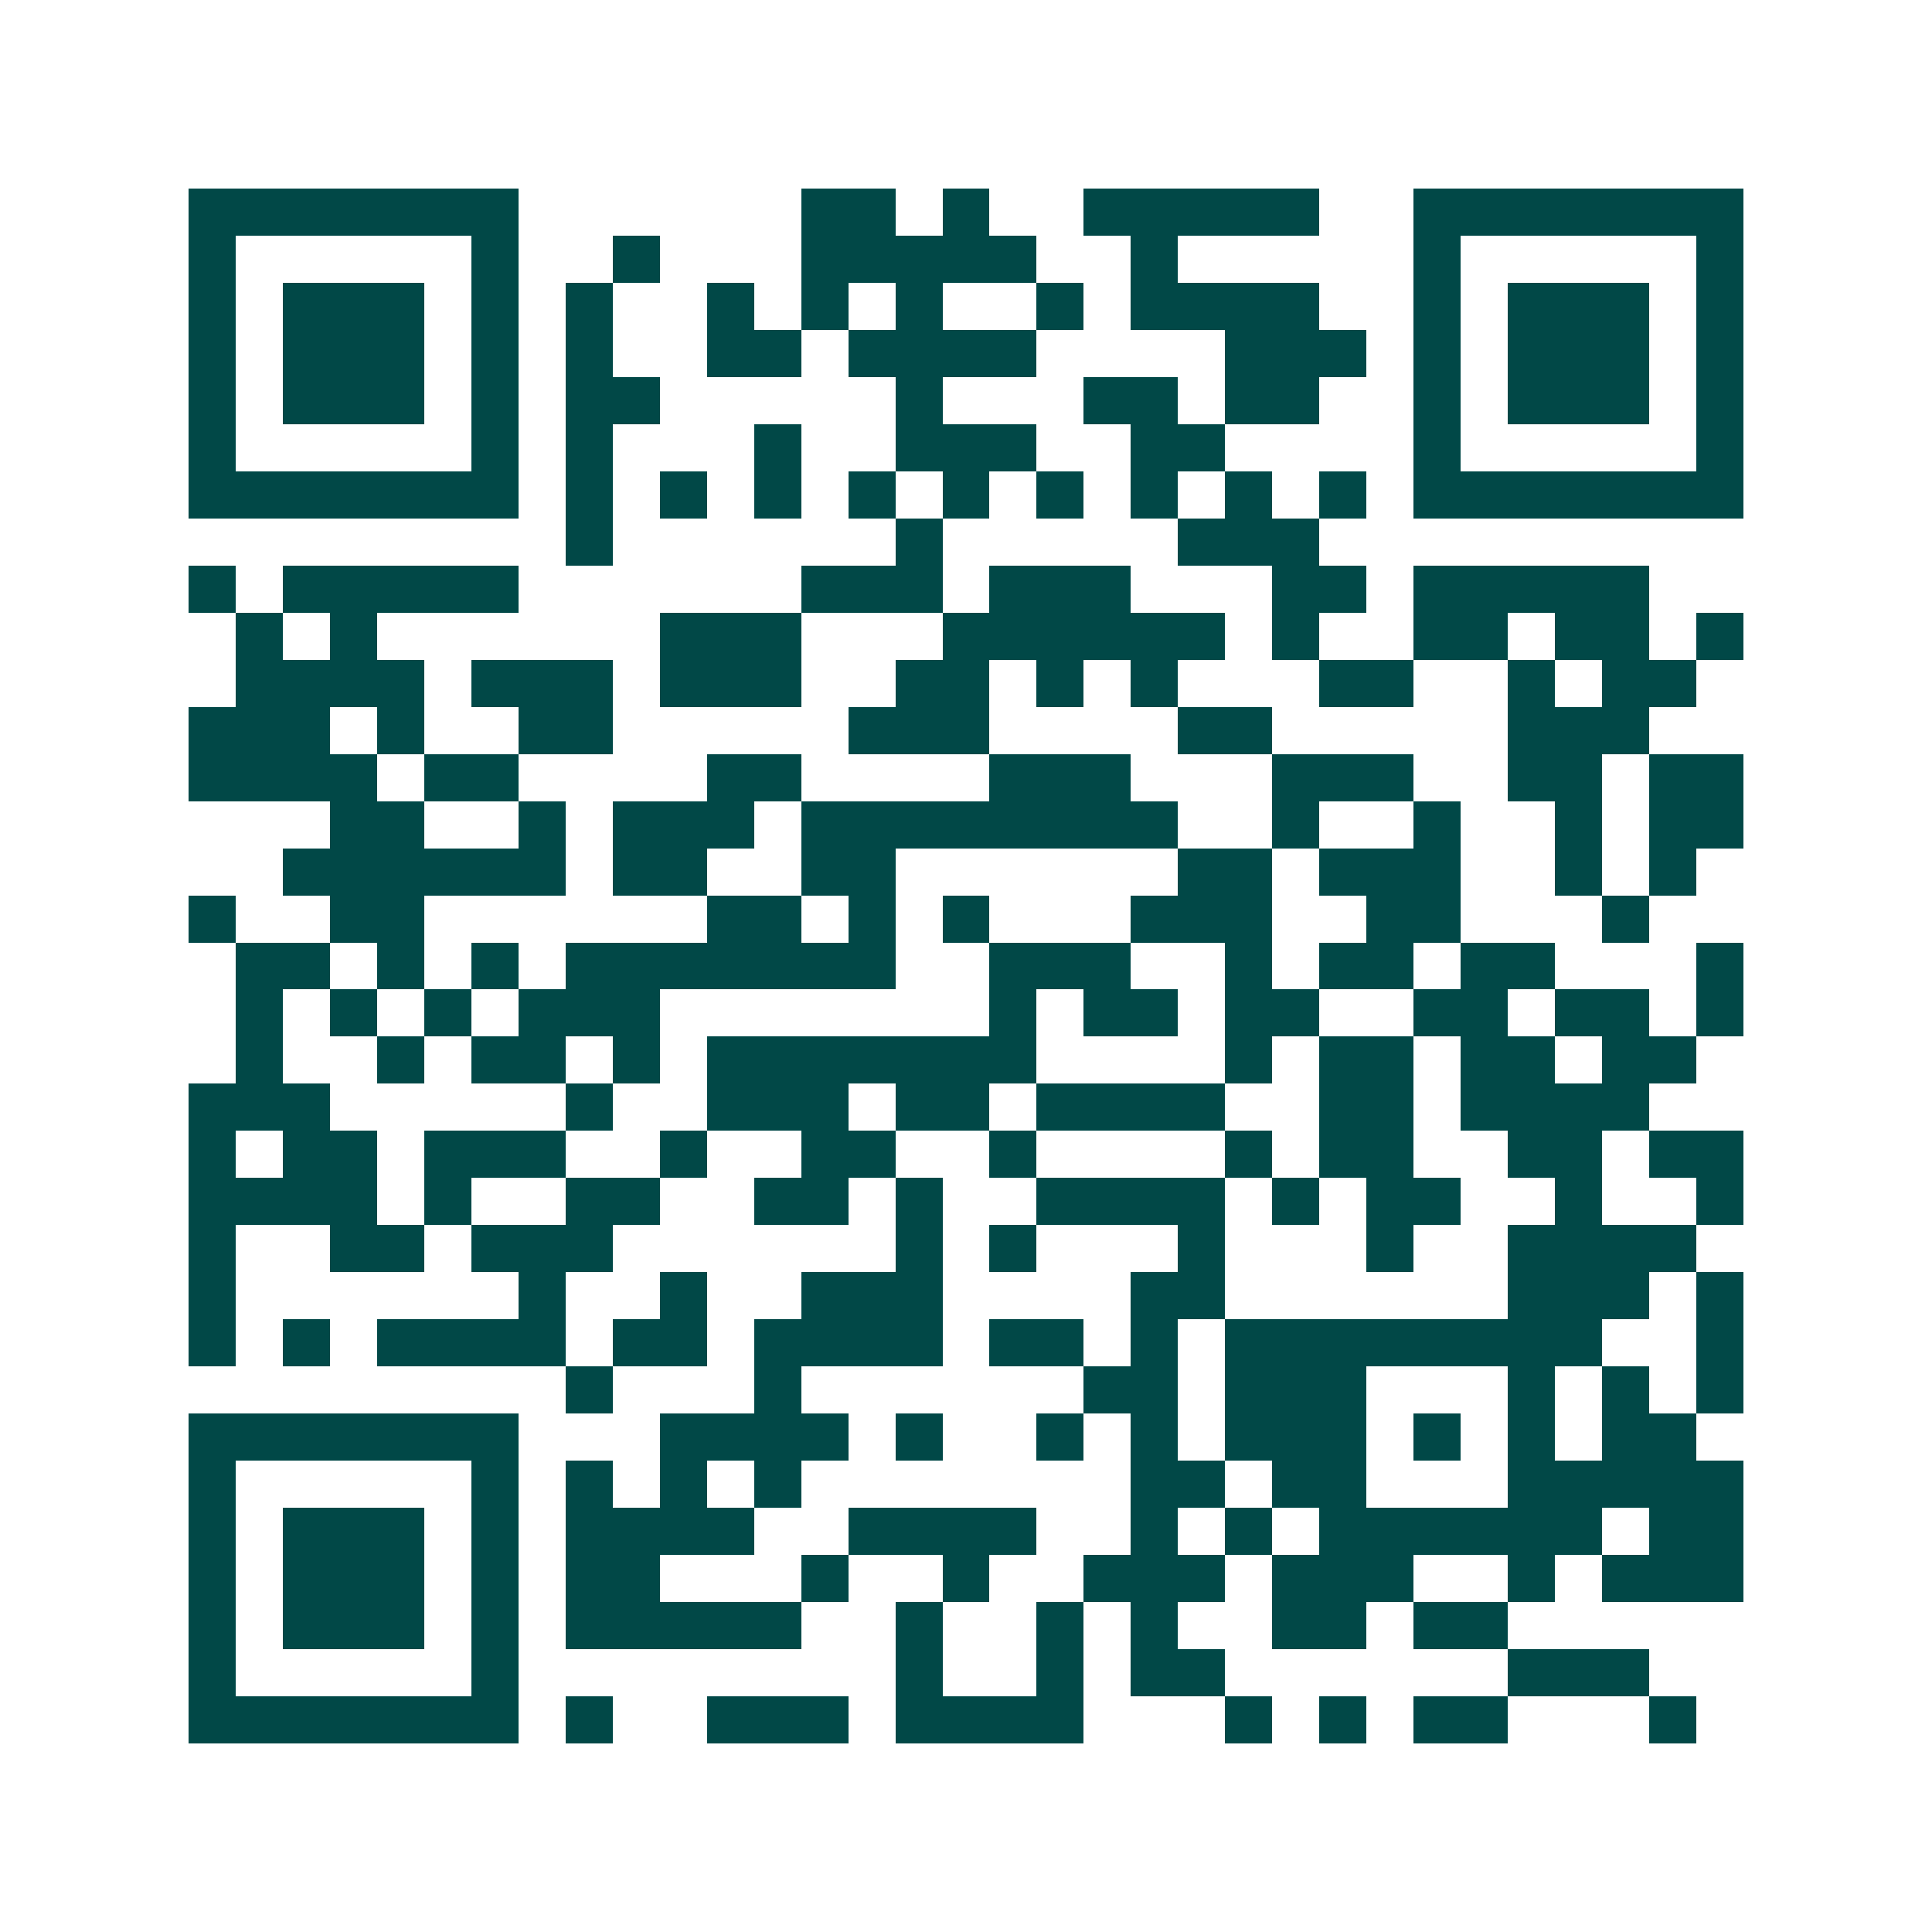 <svg xmlns="http://www.w3.org/2000/svg" width="200" height="200" viewBox="0 0 41 41" shape-rendering="crispEdges"><path fill="#ffffff" d="M0 0h41v41H0z"/><path stroke="#014847" d="M4 4.5h7m6 0h2m1 0h1m2 0h5m2 0h7M4 5.5h1m5 0h1m2 0h1m3 0h5m2 0h1m5 0h1m5 0h1M4 6.5h1m1 0h3m1 0h1m1 0h1m2 0h1m1 0h1m1 0h1m2 0h1m1 0h4m2 0h1m1 0h3m1 0h1M4 7.5h1m1 0h3m1 0h1m1 0h1m2 0h2m1 0h4m4 0h3m1 0h1m1 0h3m1 0h1M4 8.5h1m1 0h3m1 0h1m1 0h2m5 0h1m3 0h2m1 0h2m2 0h1m1 0h3m1 0h1M4 9.5h1m5 0h1m1 0h1m3 0h1m2 0h3m2 0h2m4 0h1m5 0h1M4 10.5h7m1 0h1m1 0h1m1 0h1m1 0h1m1 0h1m1 0h1m1 0h1m1 0h1m1 0h1m1 0h7M12 11.5h1m6 0h1m5 0h3M4 12.5h1m1 0h5m6 0h3m1 0h3m3 0h2m1 0h5M5 13.5h1m1 0h1m6 0h3m3 0h6m1 0h1m2 0h2m1 0h2m1 0h1M5 14.5h4m1 0h3m1 0h3m2 0h2m1 0h1m1 0h1m3 0h2m2 0h1m1 0h2M4 15.5h3m1 0h1m2 0h2m5 0h3m4 0h2m5 0h3M4 16.5h4m1 0h2m4 0h2m4 0h3m3 0h3m2 0h2m1 0h2M7 17.5h2m2 0h1m1 0h3m1 0h8m2 0h1m2 0h1m2 0h1m1 0h2M6 18.5h6m1 0h2m2 0h2m6 0h2m1 0h3m2 0h1m1 0h1M4 19.5h1m2 0h2m6 0h2m1 0h1m1 0h1m3 0h3m2 0h2m3 0h1M5 20.5h2m1 0h1m1 0h1m1 0h7m2 0h3m2 0h1m1 0h2m1 0h2m3 0h1M5 21.5h1m1 0h1m1 0h1m1 0h3m7 0h1m1 0h2m1 0h2m2 0h2m1 0h2m1 0h1M5 22.5h1m2 0h1m1 0h2m1 0h1m1 0h7m4 0h1m1 0h2m1 0h2m1 0h2M4 23.5h3m5 0h1m2 0h3m1 0h2m1 0h4m2 0h2m1 0h4M4 24.5h1m1 0h2m1 0h3m2 0h1m2 0h2m2 0h1m4 0h1m1 0h2m2 0h2m1 0h2M4 25.5h4m1 0h1m2 0h2m2 0h2m1 0h1m2 0h4m1 0h1m1 0h2m2 0h1m2 0h1M4 26.5h1m2 0h2m1 0h3m6 0h1m1 0h1m3 0h1m3 0h1m2 0h4M4 27.5h1m6 0h1m2 0h1m2 0h3m4 0h2m6 0h3m1 0h1M4 28.5h1m1 0h1m1 0h4m1 0h2m1 0h4m1 0h2m1 0h1m1 0h8m2 0h1M12 29.5h1m3 0h1m6 0h2m1 0h3m3 0h1m1 0h1m1 0h1M4 30.5h7m3 0h4m1 0h1m2 0h1m1 0h1m1 0h3m1 0h1m1 0h1m1 0h2M4 31.5h1m5 0h1m1 0h1m1 0h1m1 0h1m7 0h2m1 0h2m3 0h5M4 32.5h1m1 0h3m1 0h1m1 0h4m2 0h4m2 0h1m1 0h1m1 0h6m1 0h2M4 33.5h1m1 0h3m1 0h1m1 0h2m3 0h1m2 0h1m2 0h3m1 0h3m2 0h1m1 0h3M4 34.5h1m1 0h3m1 0h1m1 0h5m2 0h1m2 0h1m1 0h1m2 0h2m1 0h2M4 35.5h1m5 0h1m8 0h1m2 0h1m1 0h2m6 0h3M4 36.5h7m1 0h1m2 0h3m1 0h4m3 0h1m1 0h1m1 0h2m3 0h1"/></svg>

